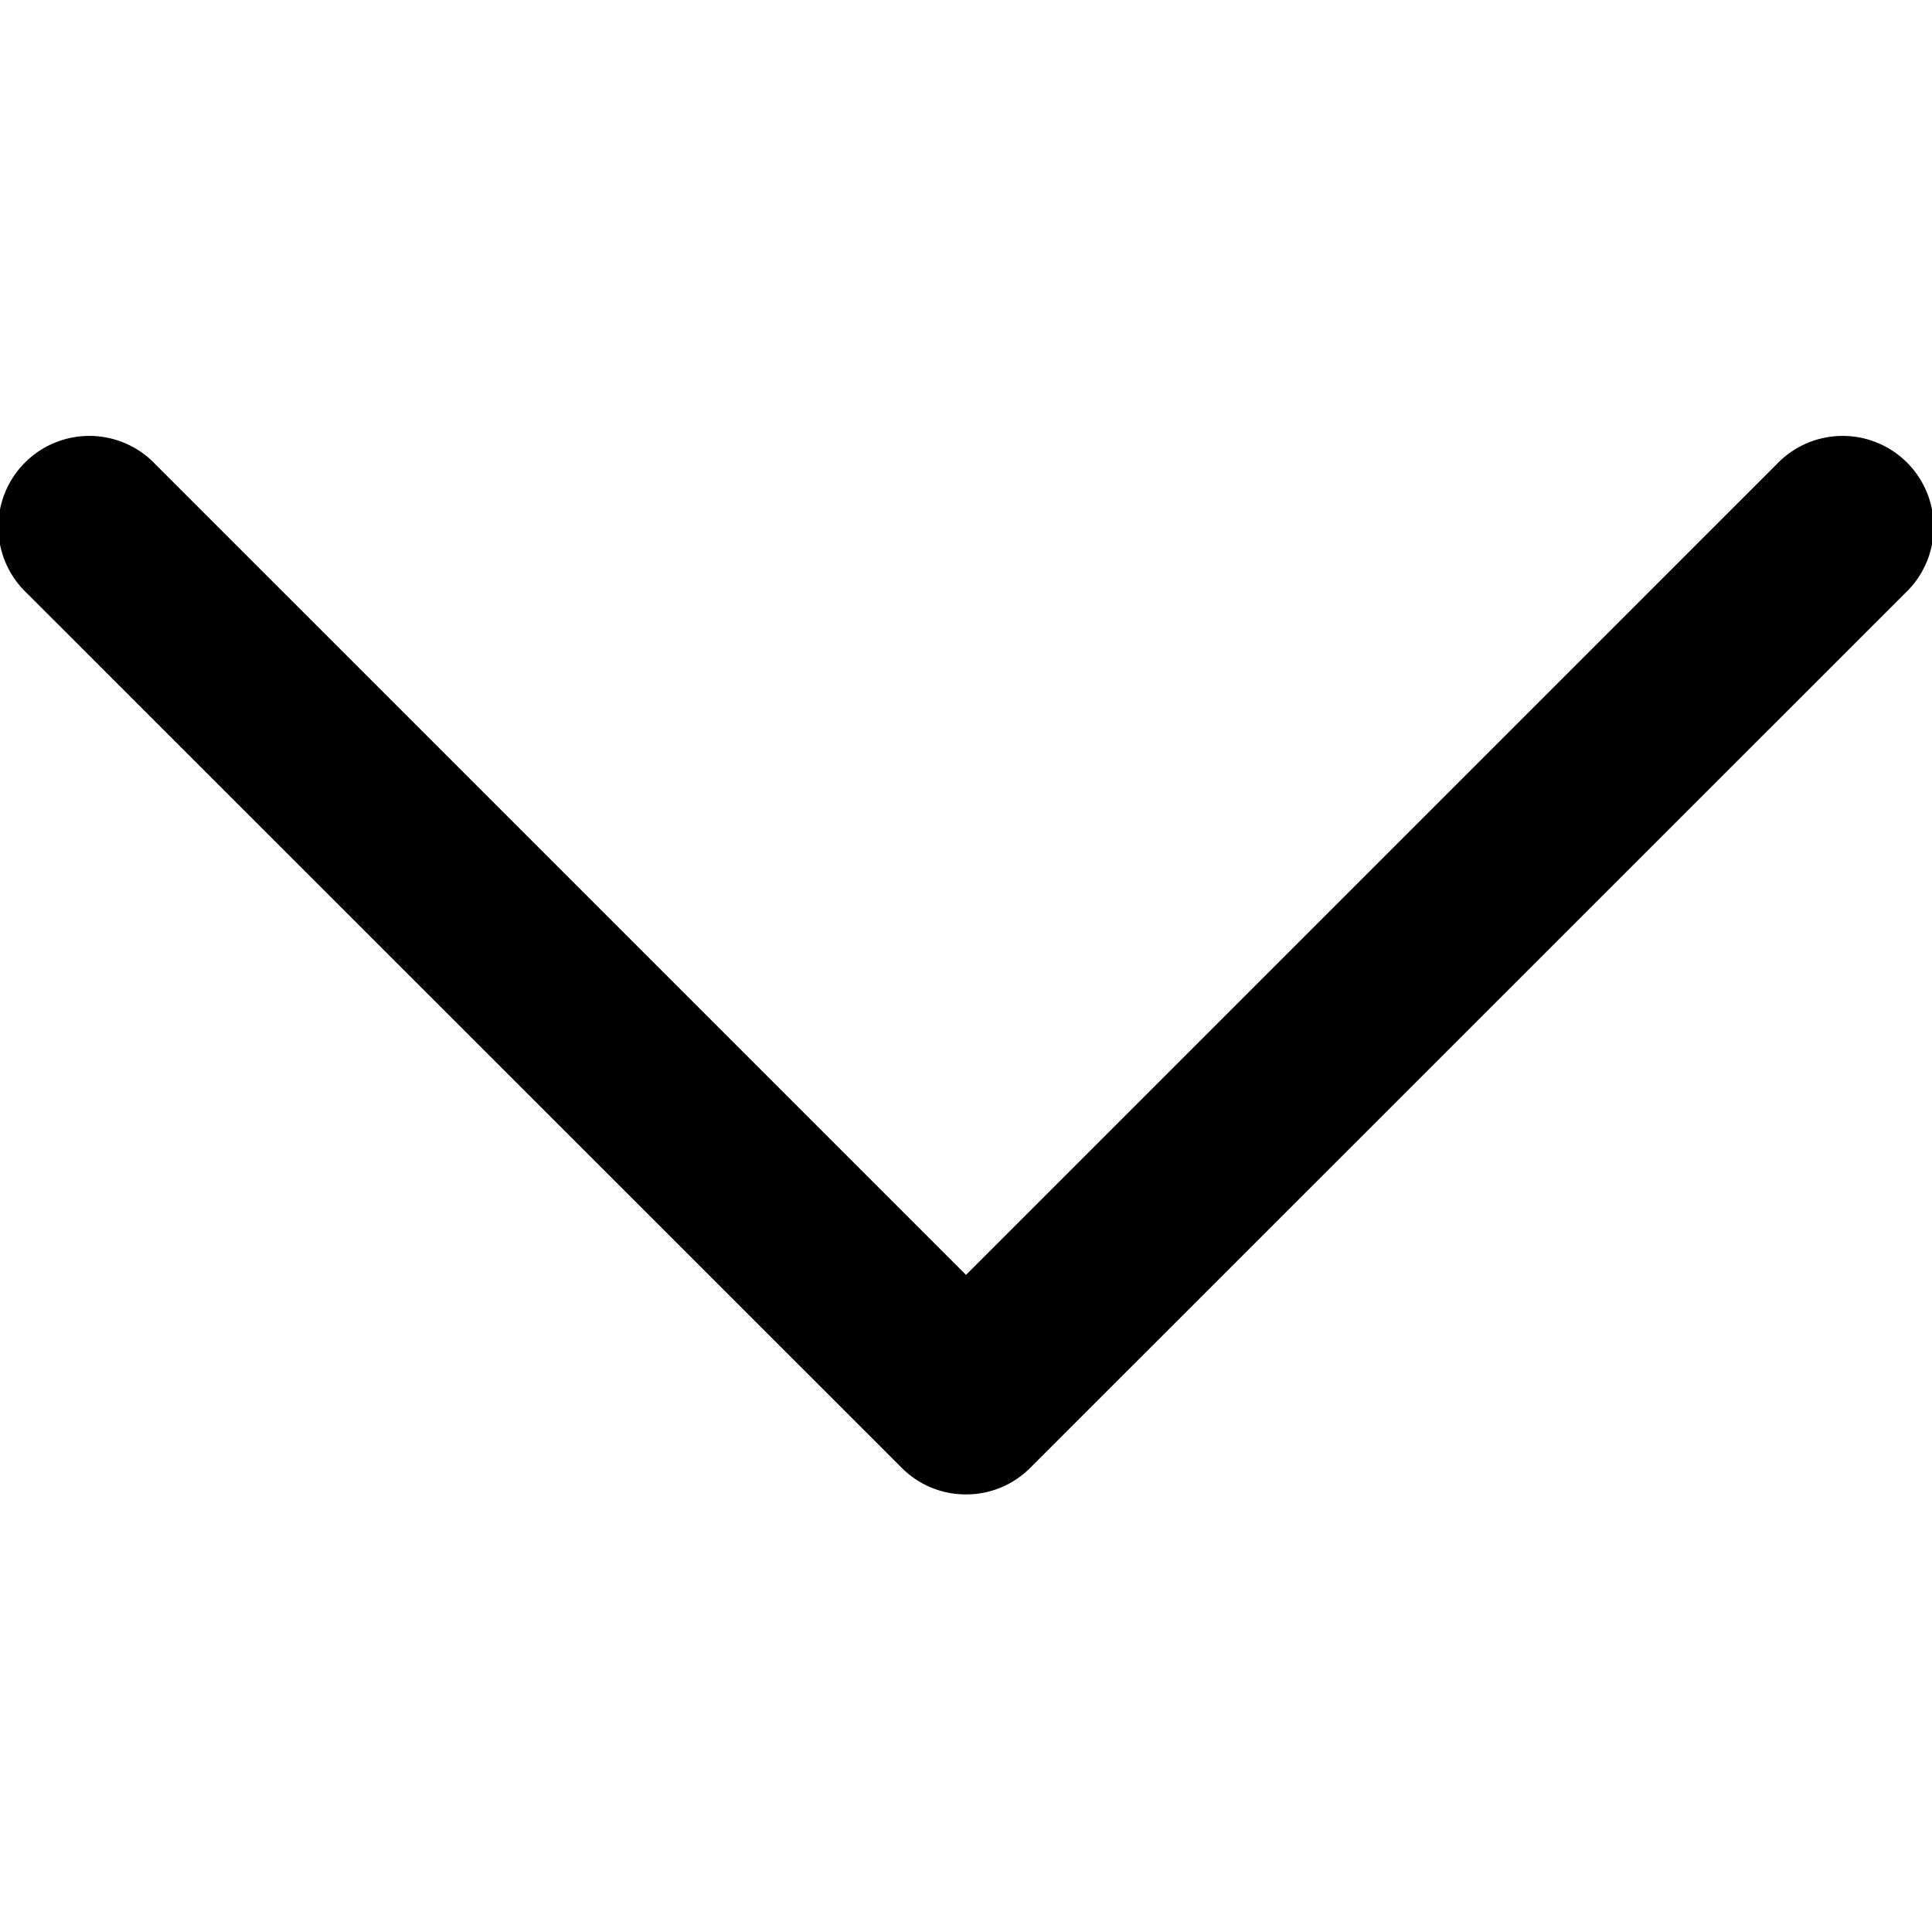 <svg xmlns="http://www.w3.org/2000/svg" viewBox="0 0 80 80">
  <defs>
    <style>.cls-1{fill:none;}</style>
  </defs>
  <g id="レイヤー_2" data-name="レイヤー 2">
    <g id="レイヤー_1-2" data-name="レイヤー 1">
      <rect class="cls-1" width="80" height="80"/>
      <path d="M40,61.88a3.73,3.73,0,0,1-2.66-1.1L1.1,24.55a3.77,3.77,0,1,1,5.33-5.33L40,52.79,73.57,19.22a3.77,3.77,0,1,1,5.33,5.33L42.66,60.78A3.73,3.73,0,0,1,40,61.88Z" 
            stroke-width="20"/>
    </g>
  </g>
</svg>